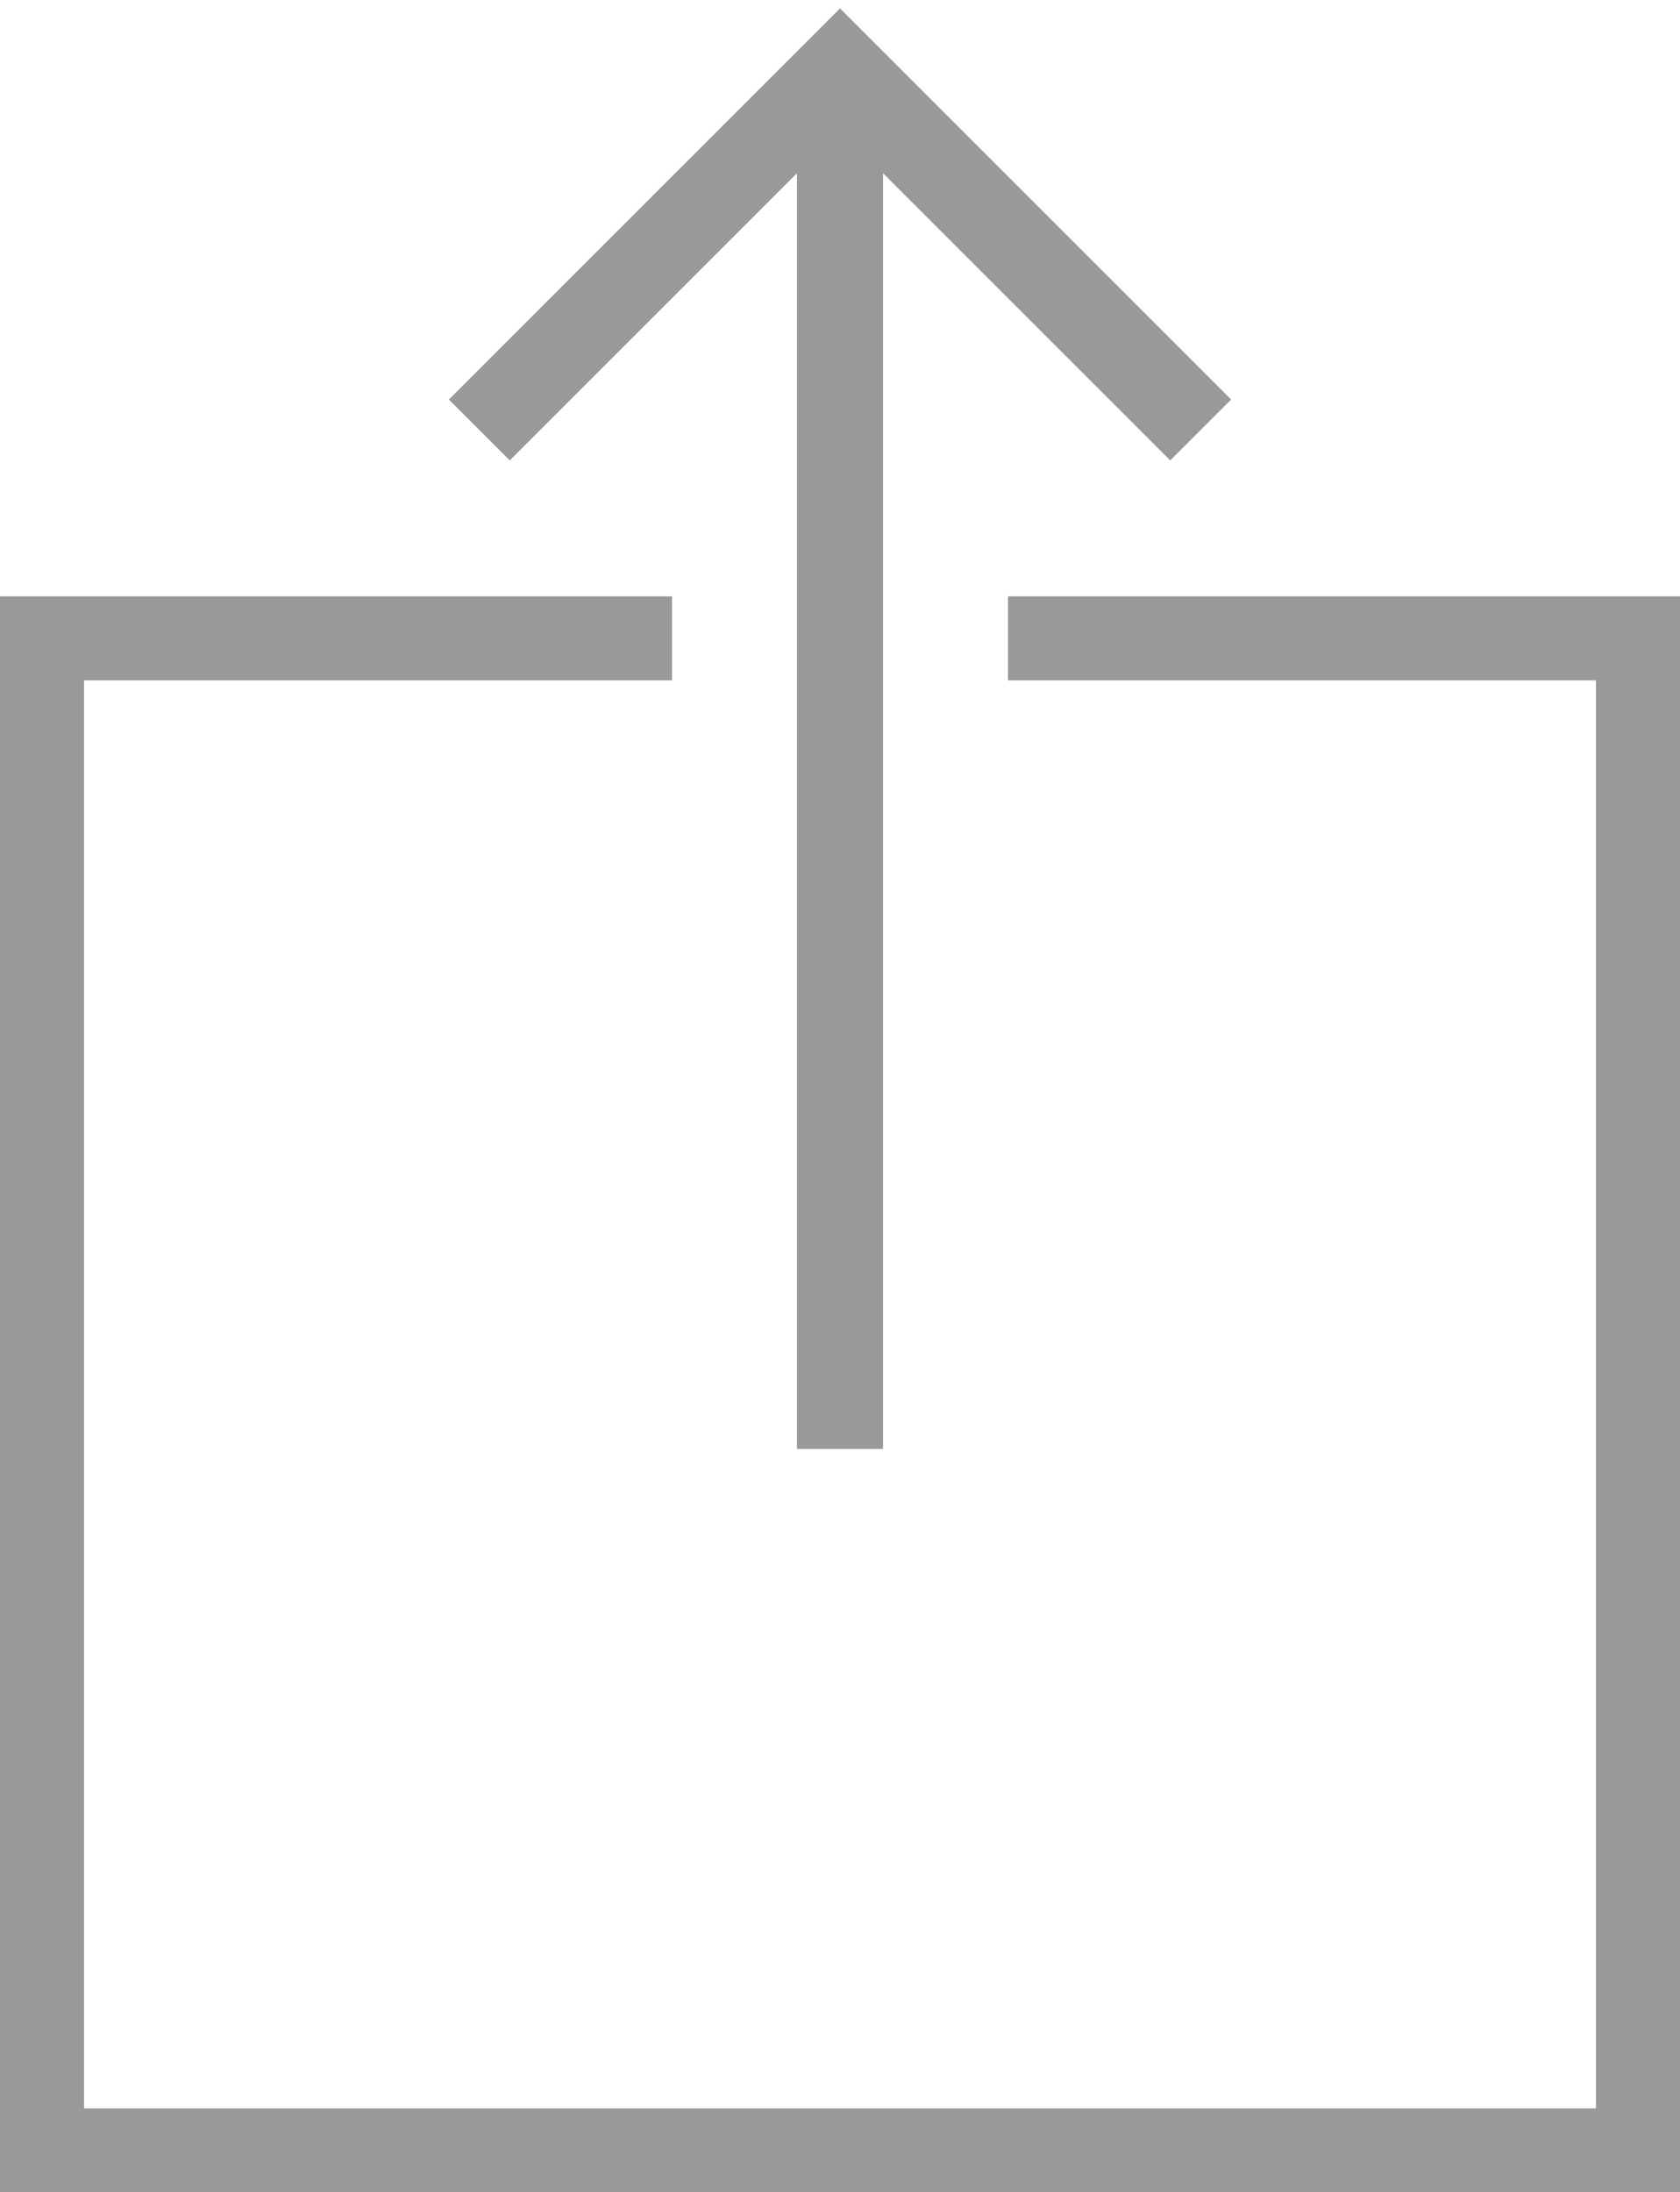 <?xml version="1.0" encoding="utf-8"?>
<!-- Generator: Adobe Illustrator 22.1.0, SVG Export Plug-In . SVG Version: 6.00 Build 0)  -->
<svg version="1.1" id="si-ionic-ios-download-outline"
	 xmlns="http://www.w3.org/2000/svg" xmlns:xlink="http://www.w3.org/1999/xlink" x="0px" y="0px" viewBox="0 0 640 835.2"
	 style="enable-background:new 0 0 640 835.2;" xml:space="preserve">
<style type="text/css">
	.st0{fill:#999999;}
</style>
<path class="st0" d="M384,227.2v32h224v544H32v-544h224v-32H0v608h640v-608H384z"/>
<path class="st0" d="M303.6,66v486h32.8V66l109.4,109.4l23.2-23.2L320,3.2l-149,149l23.2,23.2L303.6,66z"/>
</svg>
